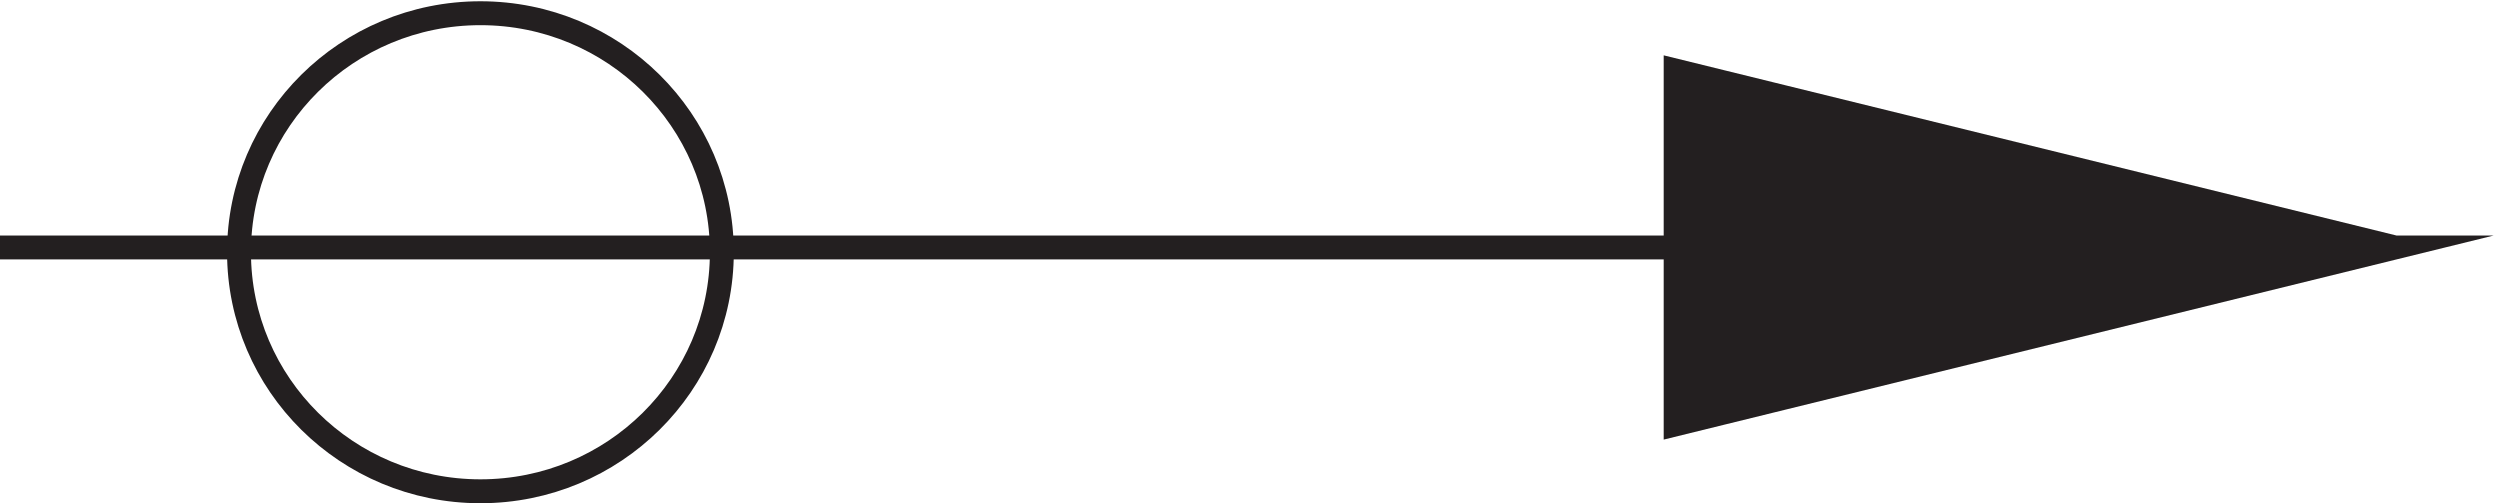 <svg xmlns="http://www.w3.org/2000/svg" xml:space="preserve" width="104.328" height="21"><path d="M3.332 80.164h751.5l-225.73-55.5v111l225.73-55.5" style="fill:none;stroke:#231f20;stroke-width:7.5;stroke-linecap:butt;stroke-linejoin:miter;stroke-miterlimit:10;stroke-dasharray:none;stroke-opacity:1" transform="matrix(.133 0 0 -.133 -.444 20.989)"/><path d="M229.832 78.664c0-41.422-33.91-75-75.75-75-41.836 0-75.75 33.578-75.75 75s33.914 75 75.75 75c41.84 0 75.75-33.578 75.75-75z" style="fill:none;stroke:#231f20;stroke-width:7.5;stroke-linecap:butt;stroke-linejoin:miter;stroke-miterlimit:10;stroke-dasharray:none;stroke-opacity:1" transform="matrix(.133 0 0 -.133 -.444 20.989)"/><path d="M529.832 135.664v-111l225 55.5" style="fill:#231f20;fill-opacity:1;fill-rule:evenodd;stroke:none" transform="matrix(.133 0 0 -.133 -.444 20.989)"/></svg>
